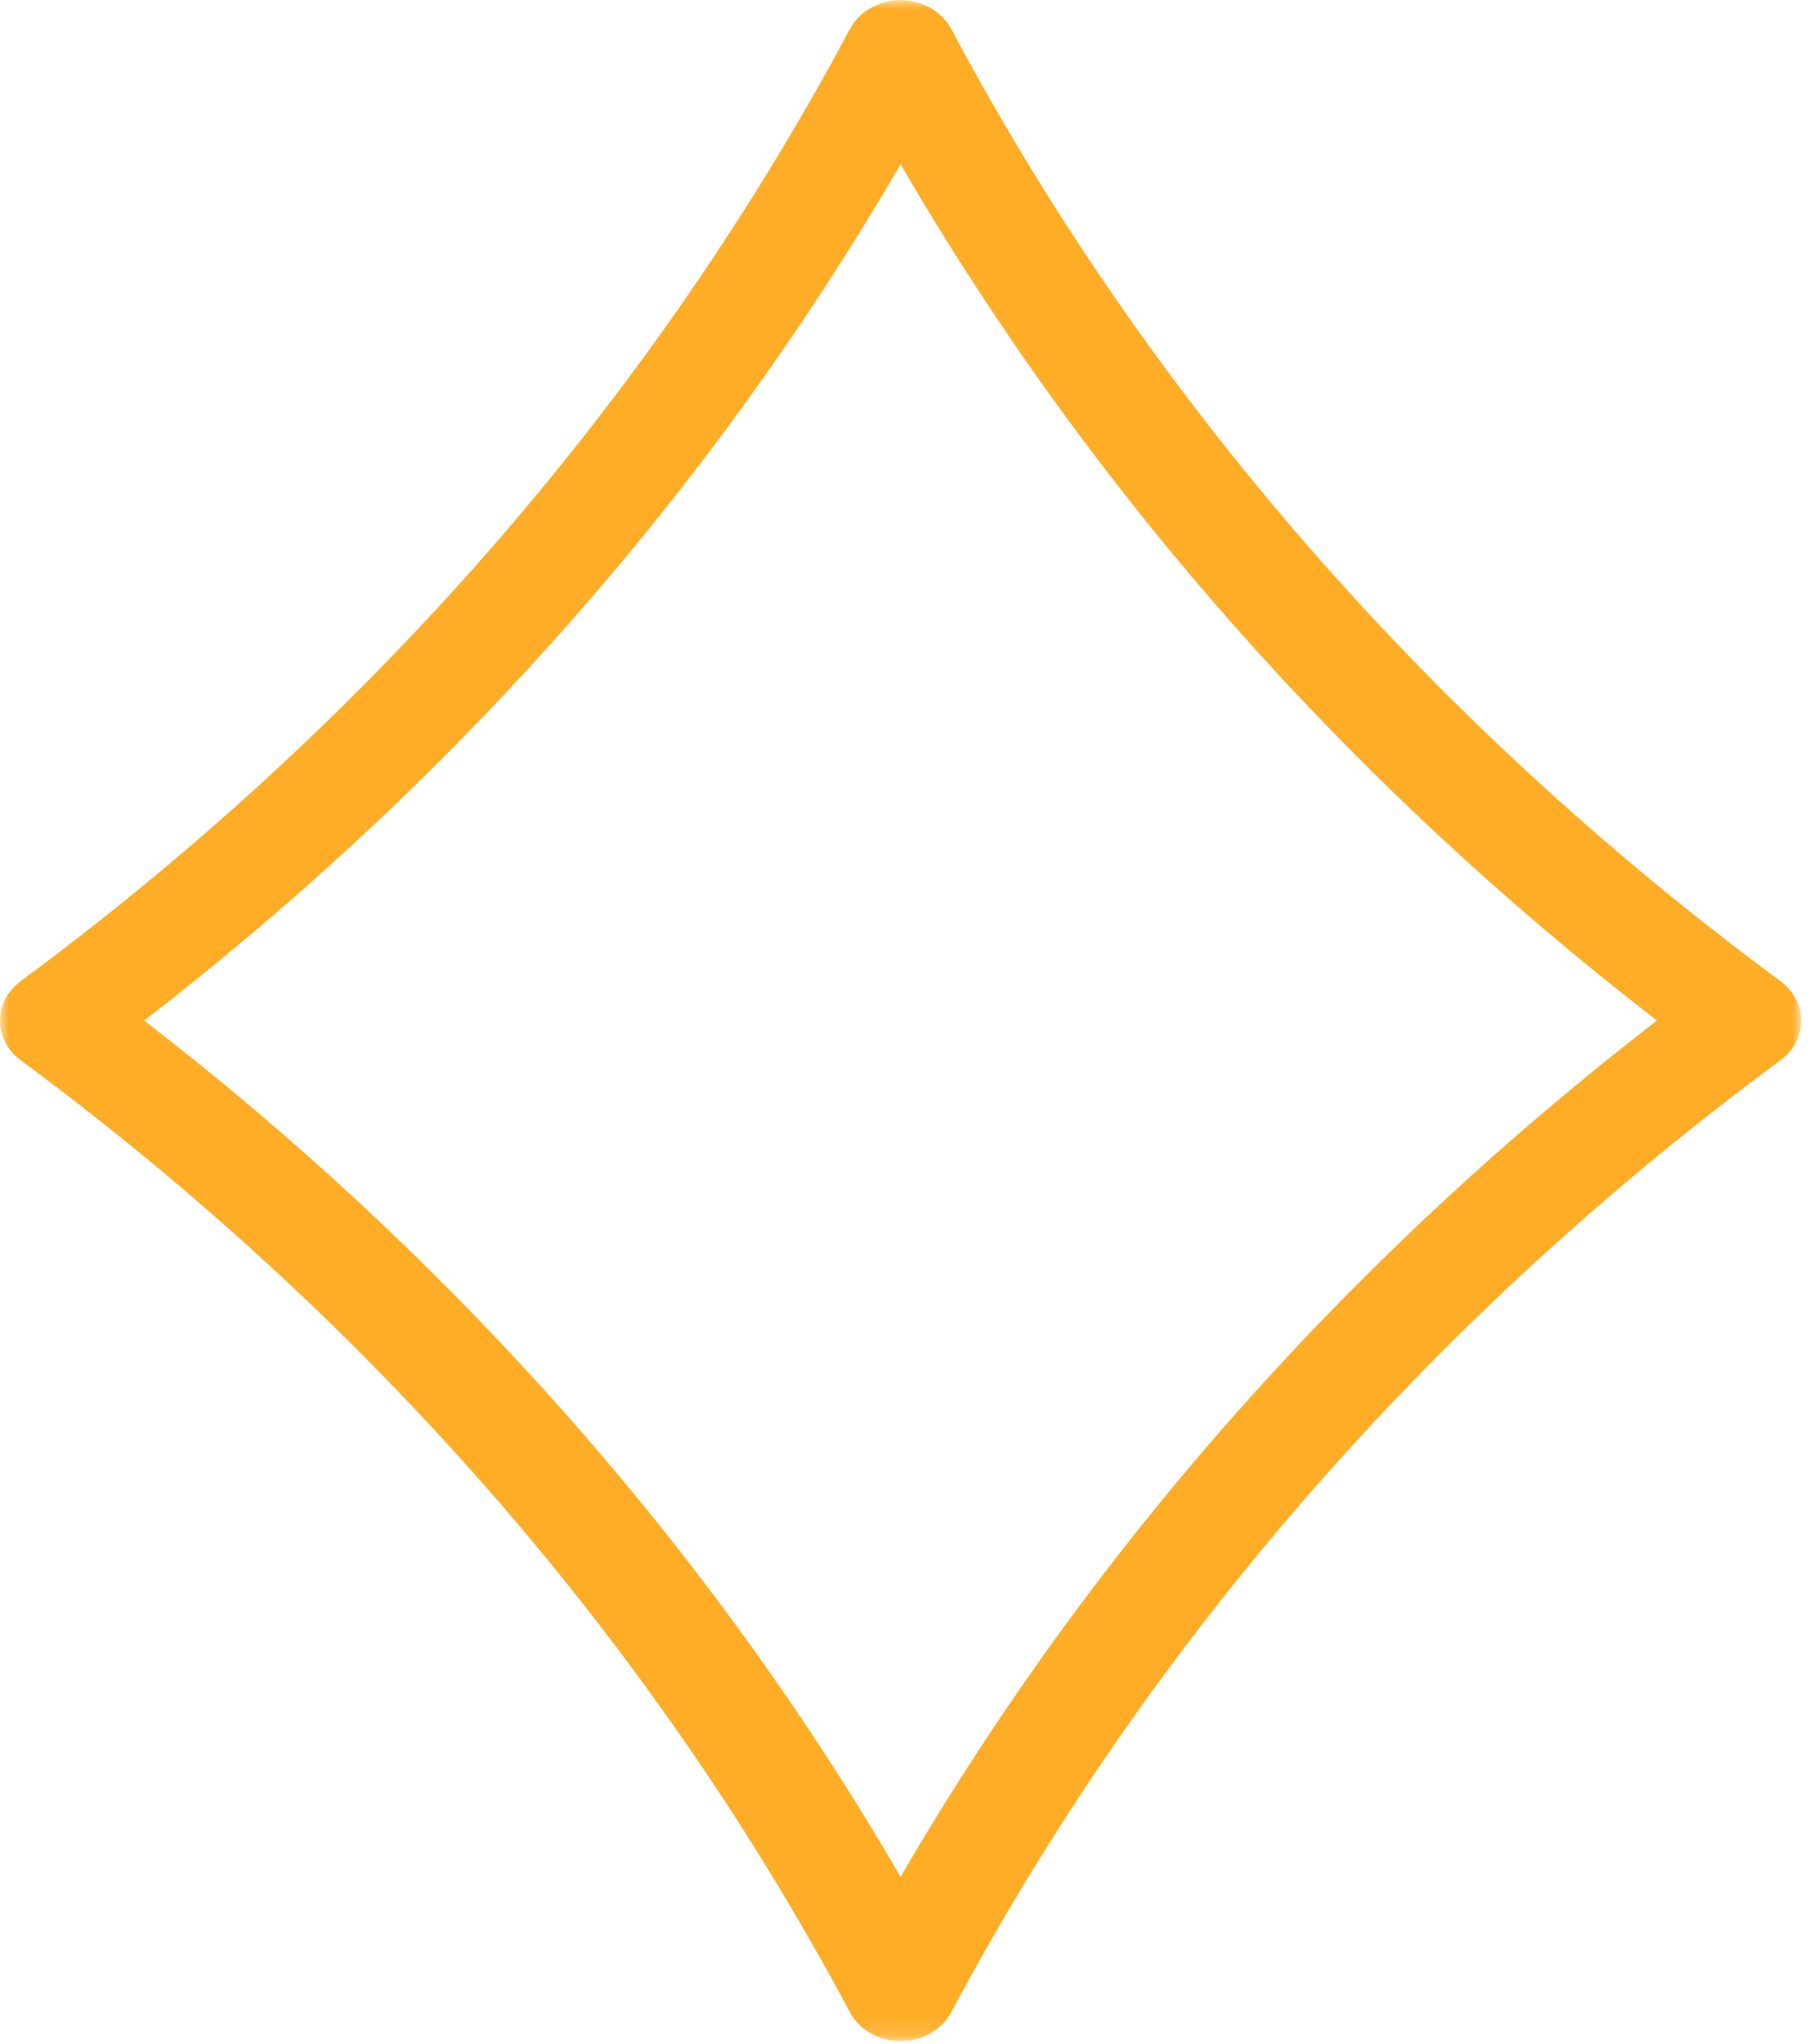 <svg xmlns="http://www.w3.org/2000/svg" width="105" height="118" viewBox="0 0 105 118" fill="none"><mask id="mask0_98_963" style="mask-type:luminance" maskUnits="userSpaceOnUse" x="0" y="0" width="105" height="118"><path d="M0 117.853L104.028 117.853L104.028 0L0 0L0 117.853Z" fill="white"></path></mask><g mask="url(#mask0_98_963)"><path d="M26.739 33.494C31.134 28.604 35.201 23.497 38.938 18.176C42.677 12.854 46.06 7.353 49.088 1.674C49.154 1.55 49.23 1.431 49.314 1.317C49.399 1.203 49.492 1.094 49.594 0.992C49.695 0.889 49.804 0.793 49.92 0.705C50.036 0.616 50.159 0.535 50.287 0.461C50.416 0.389 50.55 0.324 50.689 0.268C50.828 0.212 50.97 0.165 51.116 0.127C51.262 0.088 51.41 0.06 51.56 0.041C51.711 0.022 51.862 0.012 52.014 0.012C52.166 0.012 52.317 0.022 52.468 0.041C52.618 0.06 52.766 0.088 52.912 0.127C53.058 0.165 53.201 0.212 53.339 0.268C53.478 0.324 53.612 0.389 53.74 0.461C53.869 0.535 53.991 0.616 54.108 0.705C54.224 0.793 54.333 0.889 54.434 0.992C54.536 1.094 54.629 1.203 54.714 1.317C54.798 1.431 54.874 1.55 54.94 1.674C56.351 4.324 57.842 6.937 59.41 9.514C60.979 12.09 62.625 14.626 64.346 17.121C66.068 19.616 67.864 22.066 69.734 24.472C71.604 26.878 73.545 29.236 75.556 31.545C77.569 33.855 79.649 36.113 81.797 38.32C83.945 40.526 86.158 42.678 88.436 44.775C90.714 46.872 93.053 48.911 95.455 50.892C97.856 52.873 100.315 54.793 102.832 56.652C102.925 56.721 103.013 56.794 103.098 56.872C103.182 56.95 103.261 57.032 103.336 57.117C103.41 57.203 103.478 57.292 103.541 57.385C103.605 57.478 103.662 57.573 103.714 57.672C103.765 57.77 103.81 57.871 103.85 57.974C103.889 58.077 103.922 58.181 103.949 58.288C103.975 58.394 103.995 58.501 104.008 58.609C104.021 58.718 104.028 58.827 104.028 58.936C104.028 59.045 104.021 59.153 104.008 59.261C103.995 59.37 103.975 59.477 103.949 59.583C103.922 59.69 103.889 59.794 103.85 59.898C103.81 60.001 103.765 60.101 103.714 60.2C103.662 60.298 103.605 60.394 103.541 60.486C103.478 60.579 103.41 60.668 103.336 60.754C103.261 60.839 103.182 60.921 103.098 60.999C103.013 61.077 102.925 61.15 102.832 61.219C93.452 68.151 84.938 75.868 77.289 84.368C72.893 89.258 68.825 94.365 65.088 99.686C61.35 105.007 57.967 110.508 54.94 116.188C54.874 116.312 54.798 116.432 54.714 116.546C54.629 116.66 54.536 116.769 54.434 116.871C54.333 116.974 54.224 117.069 54.108 117.158C53.991 117.247 53.869 117.328 53.74 117.401C53.612 117.474 53.478 117.539 53.339 117.595C53.201 117.651 53.058 117.698 52.912 117.736C52.766 117.774 52.618 117.802 52.468 117.822C52.317 117.841 52.166 117.851 52.014 117.851C51.862 117.851 51.711 117.841 51.56 117.822C51.41 117.802 51.262 117.774 51.116 117.736C50.97 117.698 50.828 117.651 50.689 117.595C50.55 117.539 50.416 117.474 50.287 117.401C50.159 117.328 50.036 117.247 49.92 117.158C49.804 117.069 49.695 116.974 49.594 116.871C49.492 116.769 49.399 116.66 49.314 116.546C49.23 116.432 49.154 116.312 49.088 116.188C46.06 110.509 42.677 105.008 38.938 99.687C35.201 94.365 31.134 89.26 26.739 84.368C19.089 75.868 10.575 68.152 1.196 61.219C1.103 61.15 1.015 61.077 0.93 60.999C0.846 60.921 0.767 60.839 0.693 60.754C0.619 60.668 0.55 60.579 0.487 60.486C0.423 60.394 0.366 60.298 0.314 60.2C0.263 60.101 0.217 60.001 0.178 59.898C0.139 59.794 0.106 59.69 0.079 59.583C0.053 59.477 0.033 59.37 0.02 59.261C0.007 59.153 0 59.045 0 58.936C0 58.826 0.007 58.718 0.02 58.609C0.033 58.501 0.053 58.394 0.079 58.288C0.106 58.181 0.139 58.077 0.178 57.974C0.217 57.871 0.263 57.77 0.314 57.672C0.366 57.573 0.423 57.478 0.487 57.385C0.55 57.292 0.619 57.203 0.693 57.117C0.767 57.032 0.846 56.95 0.93 56.872C1.015 56.794 1.103 56.721 1.196 56.652C10.575 49.717 19.089 41.997 26.739 33.494ZM31.777 80.635C39.538 89.271 46.284 98.516 52.014 108.369C57.744 98.516 64.49 89.271 72.251 80.635C79.341 72.755 87.157 65.519 95.699 58.927C91.234 55.482 86.959 51.853 82.875 48.04C78.791 44.226 74.916 40.245 71.251 36.097C67.585 31.948 64.146 27.651 60.933 23.206C57.719 18.761 54.746 14.187 52.014 9.485C46.284 19.337 39.538 28.582 31.777 37.218C24.687 45.099 16.871 52.335 8.329 58.927C16.871 65.519 24.687 72.755 31.777 80.635Z" fill="#FFAD26"></path></g></svg>